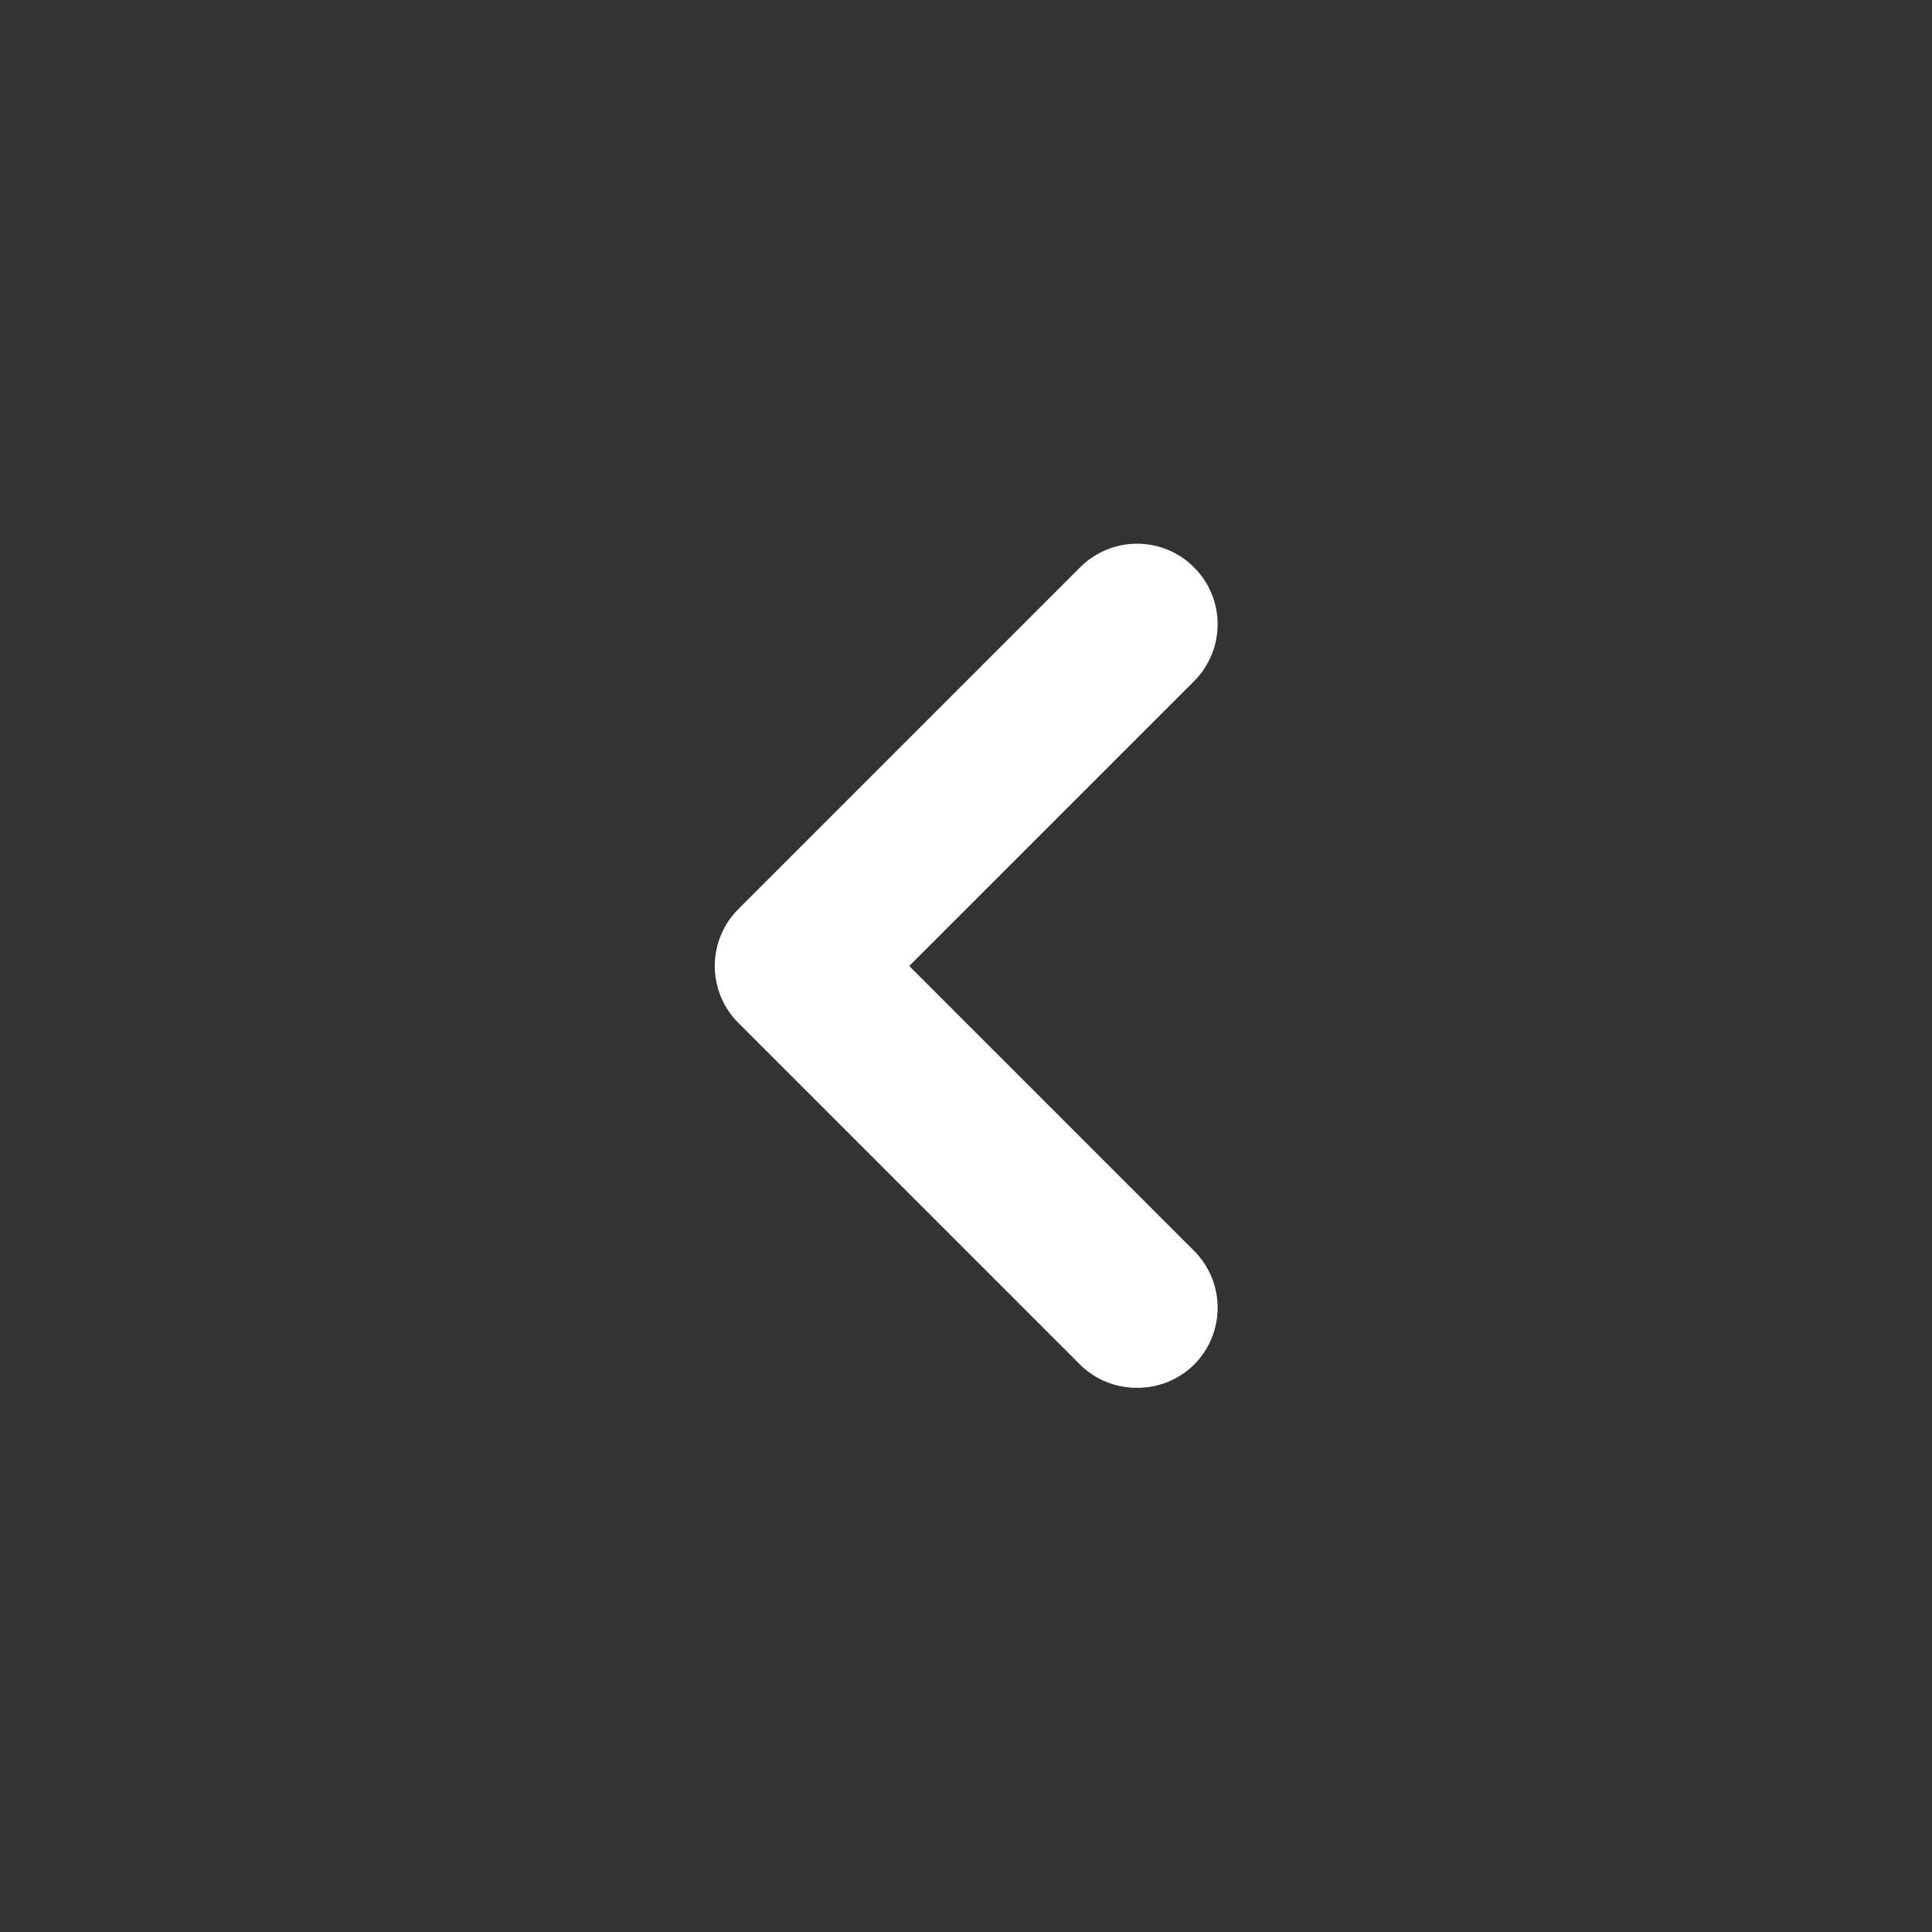 <svg width="24" height="24" viewBox="0 0 24 24" fill="none" xmlns="http://www.w3.org/2000/svg">
<rect x="0" y="0" width="24" height="24" fill="#333333" stroke="none"/>
<path d="M9.175 11.29L13.415 7.05C13.508 6.956 13.619 6.882 13.741 6.831C13.863 6.78 13.993 6.754 14.125 6.754C14.257 6.754 14.388 6.78 14.51 6.831C14.632 6.882 14.742 6.956 14.835 7.05C15.021 7.237 15.126 7.491 15.126 7.755C15.126 8.019 15.021 8.273 14.835 8.46L11.295 12L14.835 15.54C15.021 15.727 15.126 15.981 15.126 16.245C15.126 16.509 15.021 16.763 14.835 16.95C14.742 17.043 14.631 17.116 14.509 17.166C14.387 17.215 14.257 17.241 14.125 17.24C13.994 17.241 13.863 17.215 13.741 17.166C13.619 17.116 13.509 17.043 13.415 16.95L9.175 12.71C9.081 12.617 9.007 12.506 8.956 12.385C8.906 12.263 8.879 12.132 8.879 12C8.879 11.868 8.906 11.737 8.956 11.615C9.007 11.493 9.081 11.383 9.175 11.29Z" fill="white"/>
</svg>
